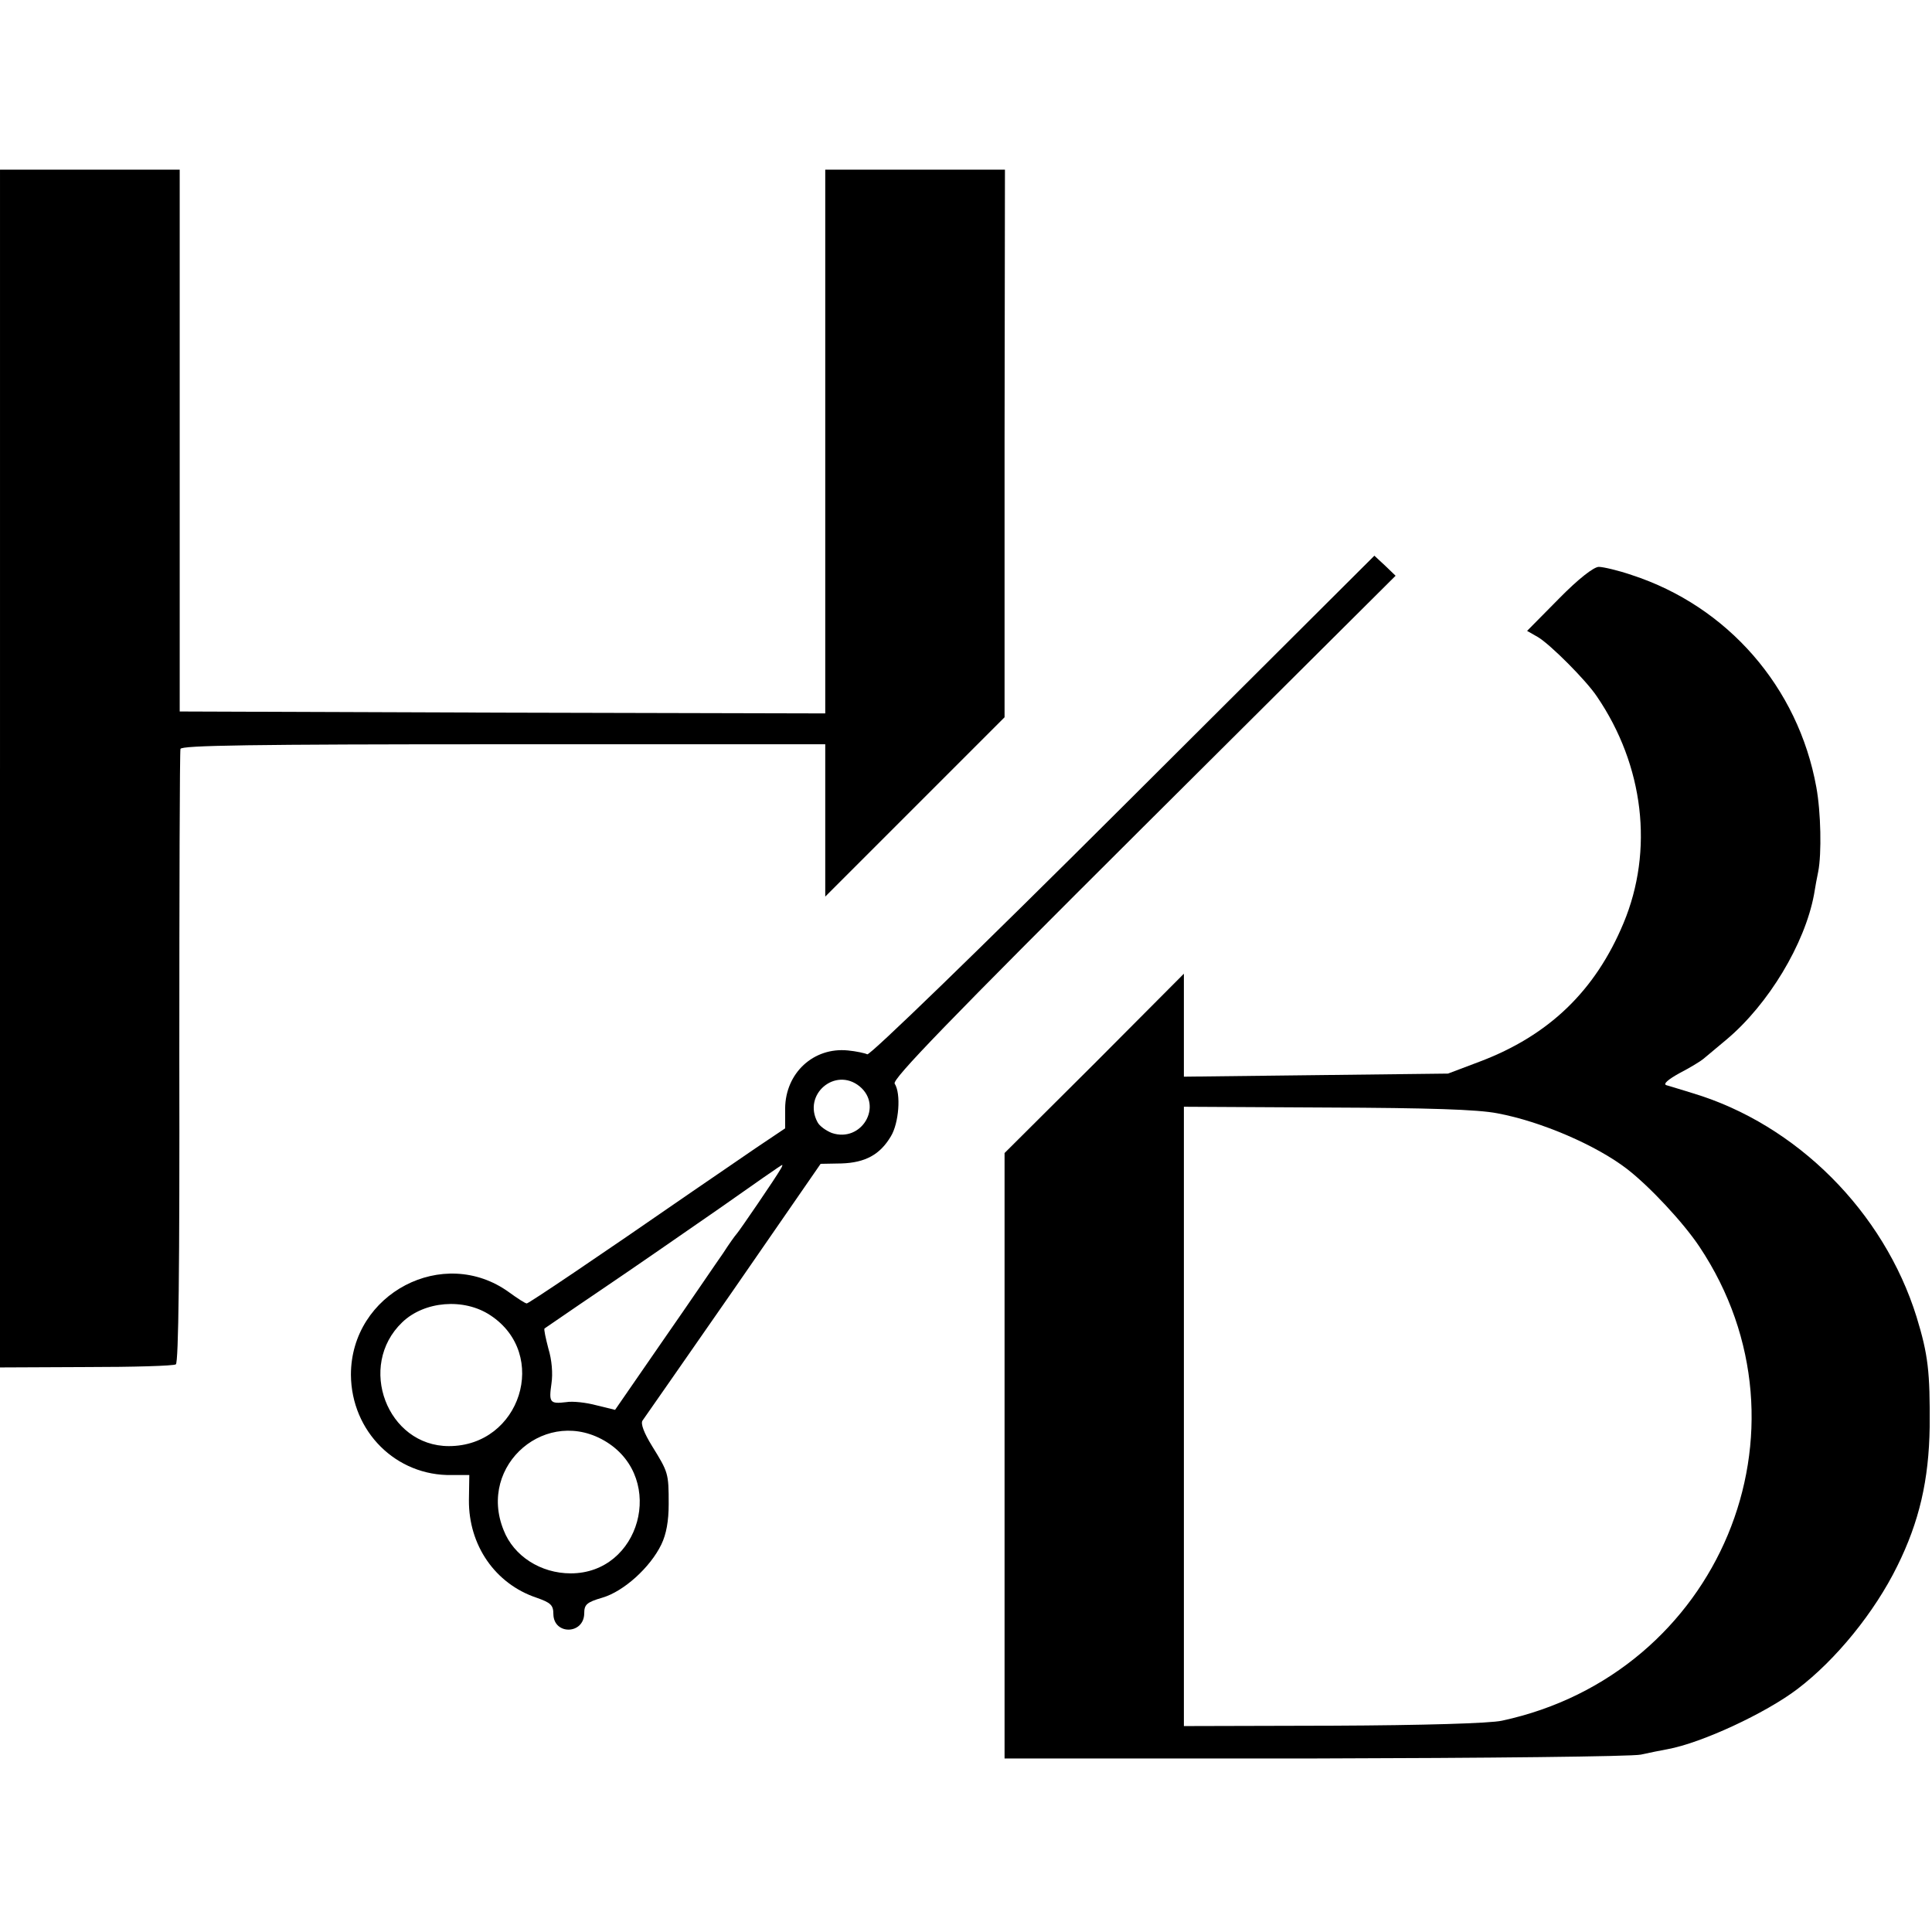 <?xml version="1.0" standalone="no"?>
<!DOCTYPE svg PUBLIC "-//W3C//DTD SVG 20010904//EN"
 "http://www.w3.org/TR/2001/REC-SVG-20010904/DTD/svg10.dtd">
<svg version="1.0" xmlns="http://www.w3.org/2000/svg"
 width="501pt" height="501pt" viewBox="0 0 501 501"
 preserveAspectRatio="xMidYMid meet">
<g transform="translate(0,501) scale(0.1,-0.1)"
fill="#000000" stroke="none">
<path d="M0 3017 l0 -1553 223 1 c122 0 227 3 233 7 7 5 10 244 9 795 0 433 1
794 3 801 3 9 180 12 838 12 l834 0 0 -197 0 -198 233 233 232 232 0 710 1
710 -233 0 -233 0 0 -705 0 -705 -837 2 -837 3 0 703 0 702 -233 0 -233 0 0
-1553z"/>
<path d="M2912 2919 c-373 -372 -657 -647 -663 -643 -6 3 -29 8 -50 10 -89 9
-162 -58 -163 -150 l0 -52 -76 -51 c-41 -28 -115 -79 -165 -113 -250 -173
-424 -290 -429 -290 -4 0 -24 13 -46 29 -170 123 -410 -3 -410 -214 1 -147
117 -263 262 -260 l45 0 -1 -65 c-1 -117 68 -217 175 -253 37 -13 44 -19 44
-43 1 -54 79 -53 80 2 0 23 6 29 47 41 55 16 124 78 153 138 13 27 19 61 19
105 0 80 -1 82 -43 150 -21 34 -30 58 -25 66 5 7 111 159 236 339 l226 327 54
1 c62 2 100 23 128 70 21 34 27 111 10 137 -7 11 139 162 645 666 l654 651
-27 26 -28 26 -652 -650z m-683 -726 c62 -51 5 -147 -72 -121 -15 6 -32 18
-37 28 -39 72 46 144 109 93z m-205 -215 c-11 -20 -108 -162 -114 -168 -3 -3
-19 -25 -35 -50 -17 -24 -86 -126 -155 -225 l-125 -181 -49 12 c-26 7 -61 11
-78 8 -42 -5 -45 -1 -38 48 4 26 1 62 -8 91 -7 27 -12 50 -10 52 2 1 68 47
148 101 80 54 217 149 305 210 88 62 161 113 163 113 2 1 0 -5 -4 -11z m-752
-379 c153 -101 78 -339 -108 -339 -160 0 -239 208 -121 321 57 55 160 64 229
18z m302 -329 c153 -97 86 -340 -94 -340 -78 0 -148 45 -174 112 -69 170 114
325 268 228z"/>
<path d="M4042 3457 l-82 -83 28 -16 c32 -19 125 -112 153 -154 122 -179 148
-399 69 -588 -73 -175 -193 -291 -373 -359 l-82 -31 -342 -4 -343 -4 0 134 0
133 -232 -233 -233 -232 0 -785 0 -785 805 0 c443 1 823 5 845 10 22 5 53 11
69 14 88 16 254 93 337 156 100 76 200 199 259 319 57 115 82 223 84 361 1
143 -4 187 -34 285 -85 273 -311 499 -580 580 -30 9 -61 19 -69 21 -9 3 5 15
34 31 27 14 55 31 62 37 7 6 35 29 61 51 108 91 202 247 226 375 3 19 8 46 11
60 9 46 7 154 -5 219 -47 259 -230 469 -479 550 -35 12 -74 21 -85 21 -13 0
-53 -31 -104 -83z m-159 -1334 c113 -21 257 -83 337 -145 58 -45 145 -138 187
-201 316 -474 51 -1108 -512 -1229 -30 -7 -207 -12 -437 -13 l-388 -1 0 803 0
803 371 -2 c264 -1 391 -5 442 -15z"/>
</g>
</svg>
